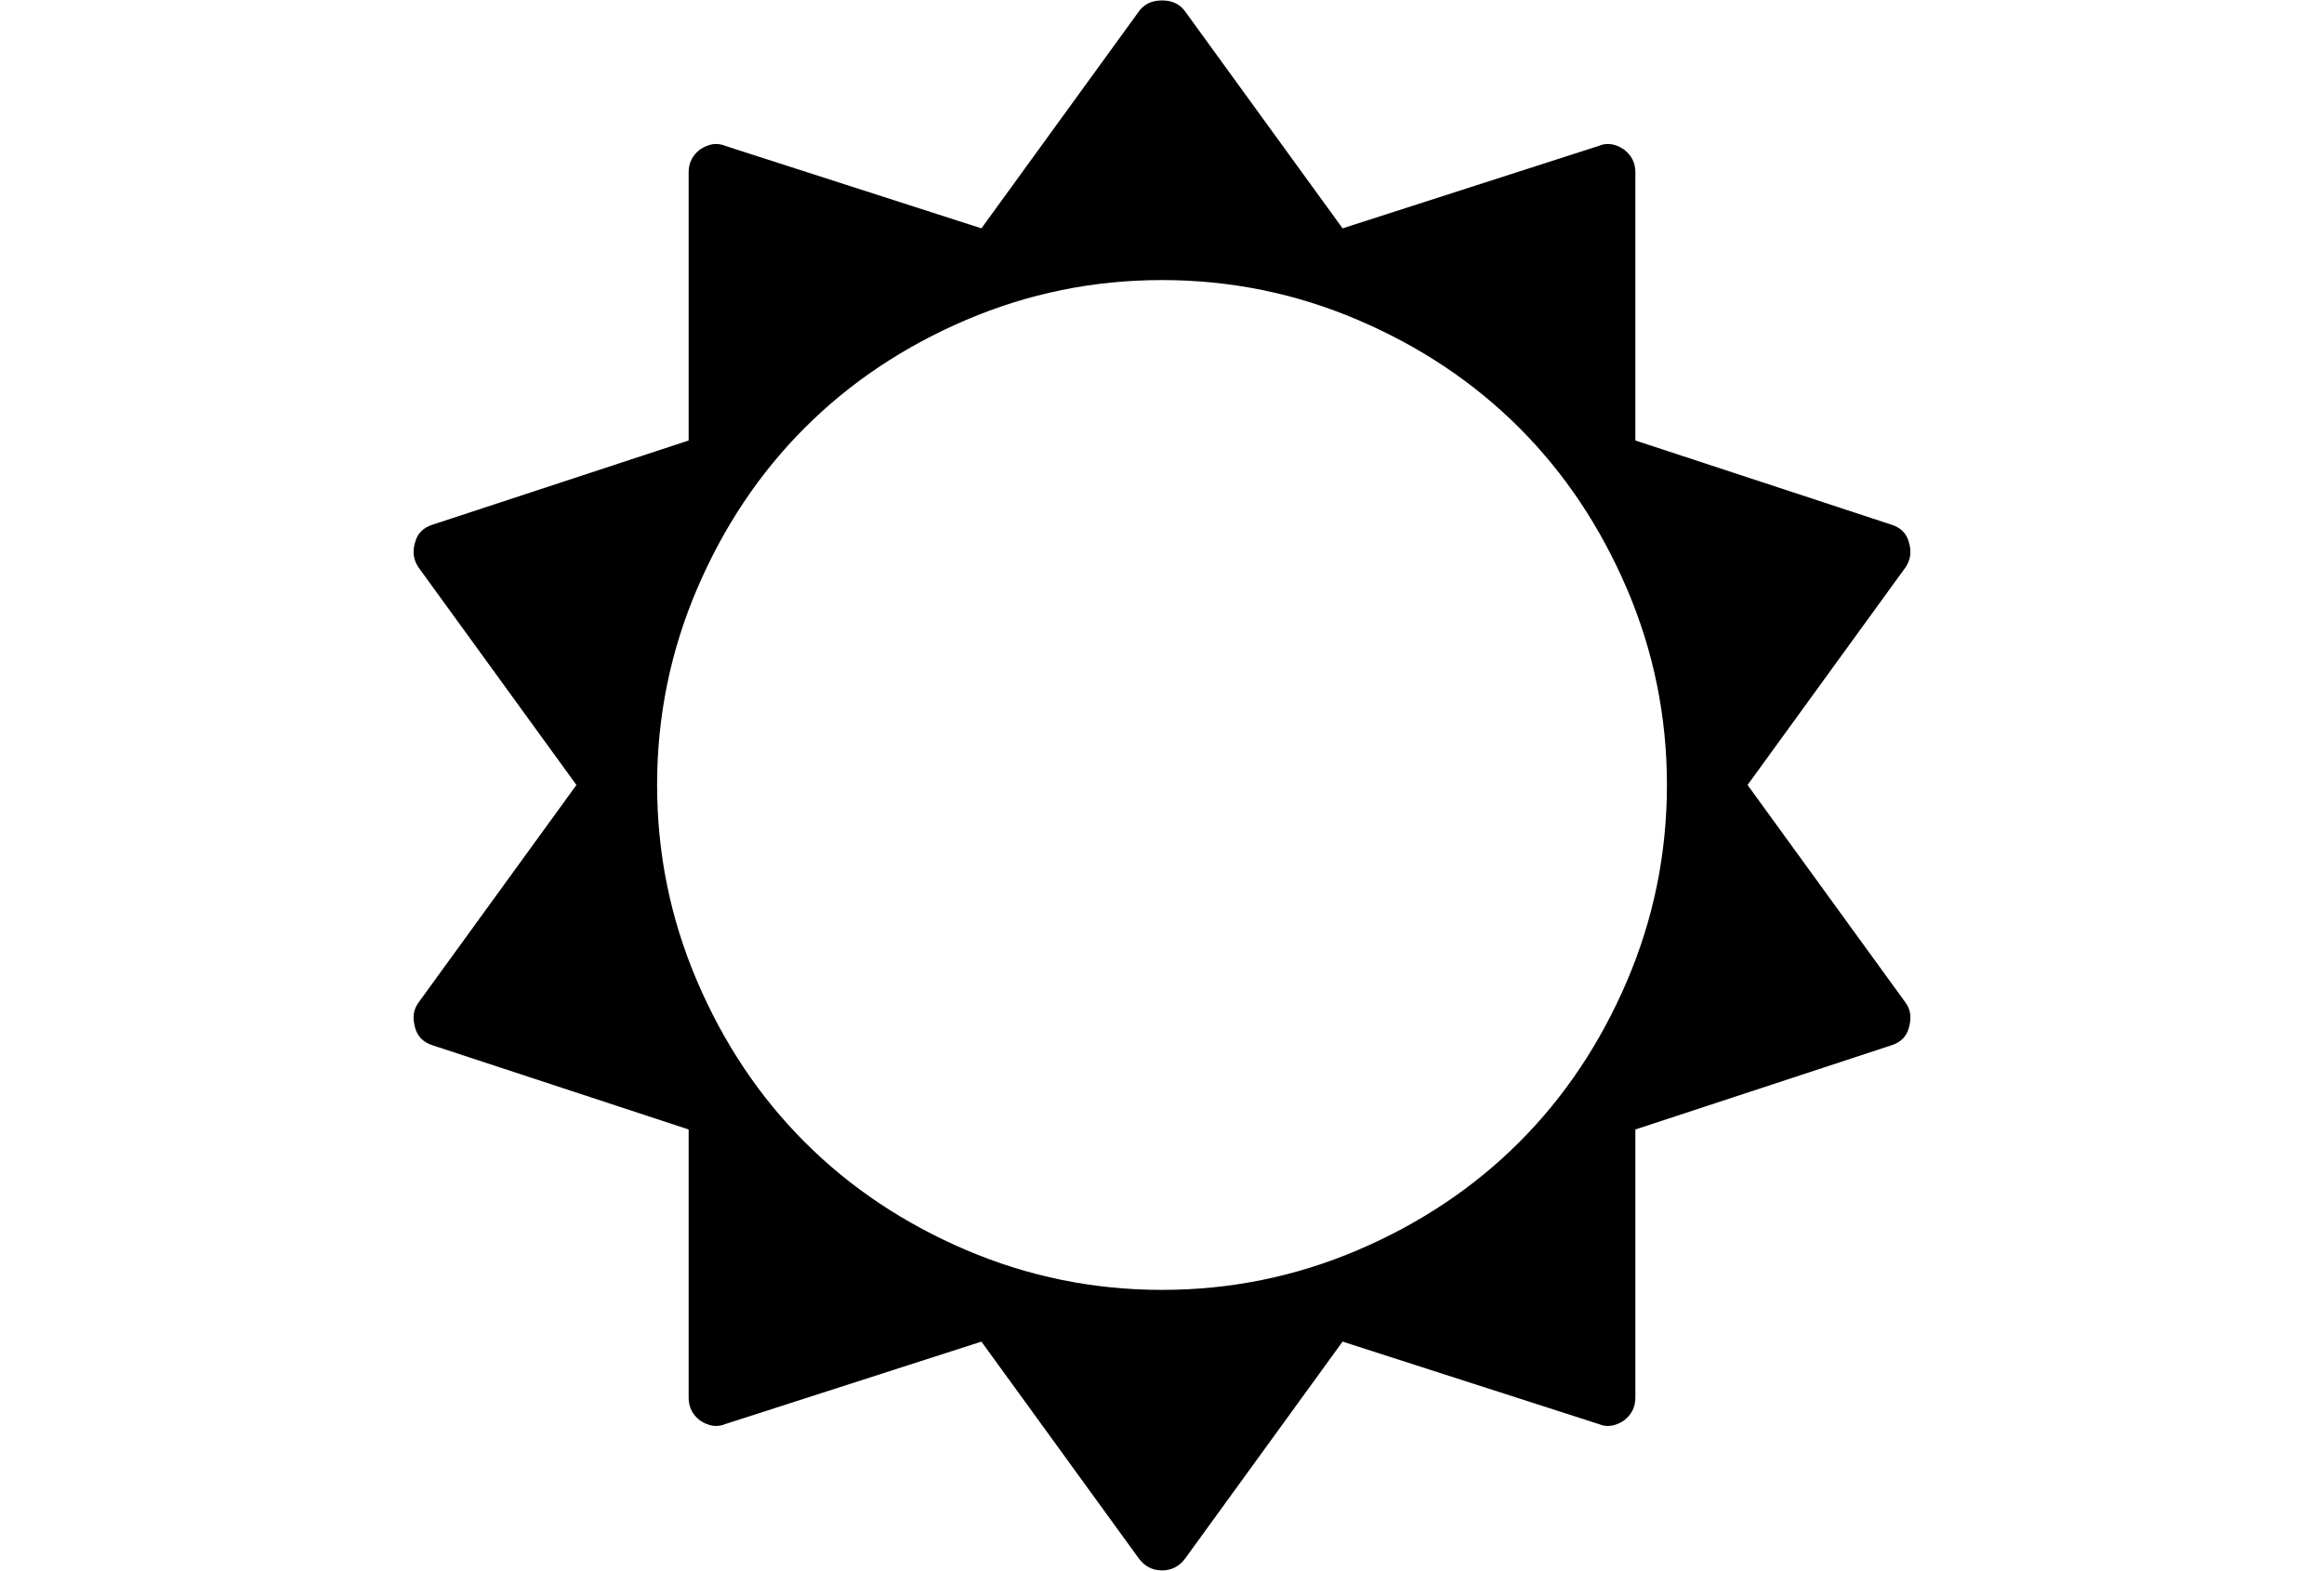 <?xml version="1.0" encoding="utf-8"?>
<!-- Generator: Adobe Illustrator 16.0.4, SVG Export Plug-In . SVG Version: 6.00 Build 0)  -->
<!DOCTYPE svg PUBLIC "-//W3C//DTD SVG 1.1//EN" "http://www.w3.org/Graphics/SVG/1.1/DTD/svg11.dtd">
<svg version="1.1" id="Capa_1" xmlns="http://www.w3.org/2000/svg" xmlns:xlink="http://www.w3.org/1999/xlink" x="0px" y="0px"
	 width="216px" height="146px" viewBox="0 0 216 146" enable-background="new 0 0 216 146" xml:space="preserve">
<path d="M177.09,93.165l-14.666-20.206l14.666-20.205c0.488-0.706,0.596-1.493,0.325-2.362c-0.218-0.816-0.761-1.359-1.63-1.63
	l-23.789-7.821V16.01c0-0.869-0.354-1.575-1.061-2.118c-0.814-0.543-1.603-0.652-2.361-0.326l-23.791,7.658L110.118,1.019
	c-0.489-0.652-1.194-0.978-2.118-0.978c-0.923,0-1.629,0.327-2.118,0.978L91.216,21.224l-23.79-7.658
	c-0.76-0.326-1.548-0.217-2.363,0.326c-0.706,0.543-1.059,1.249-1.059,2.118v24.931l-23.79,7.821
	c-0.869,0.272-1.412,0.815-1.629,1.63c-0.271,0.869-0.163,1.656,0.326,2.362l14.665,20.205L38.911,93.165
	c-0.489,0.651-0.597,1.438-0.326,2.362c0.217,0.813,0.76,1.357,1.629,1.63l23.79,7.821v24.931c0,0.868,0.353,1.575,1.059,2.118
	c0.815,0.543,1.603,0.652,2.363,0.326l23.79-7.658l14.666,20.205c0.543,0.705,1.249,1.059,2.118,1.059s1.575-0.354,2.118-1.059
	l14.665-20.205l23.791,7.658c0.759,0.326,1.547,0.217,2.361-0.326c0.707-0.543,1.061-1.25,1.061-2.118v-24.931l23.789-7.821
	c0.869-0.272,1.412-0.816,1.63-1.63C177.688,94.604,177.578,93.816,177.09,93.165z M151.223,91.169
	c-2.472,5.784-5.812,10.781-10.021,14.991c-4.21,4.209-9.206,7.55-14.991,10.021c-5.783,2.471-11.854,3.707-18.209,3.707
	c-6.355,0-12.424-1.236-18.209-3.707c-5.784-2.472-10.782-5.812-14.991-10.021c-4.209-4.21-7.549-9.207-10.021-14.991
	c-2.471-5.785-3.707-11.854-3.707-18.21c0-6.355,1.236-12.424,3.707-18.209c2.471-5.784,5.812-10.781,10.021-14.991
	c4.21-4.209,9.207-7.55,14.991-10.021c5.784-2.472,11.854-3.707,18.209-3.707c6.354,0,12.426,1.235,18.209,3.707
	c5.785,2.471,10.781,5.812,14.991,10.021c4.209,4.21,7.549,9.207,10.021,14.991c2.471,5.785,3.707,11.855,3.707,18.209
	C154.93,79.314,153.693,85.384,151.223,91.169z"/>
</svg>

